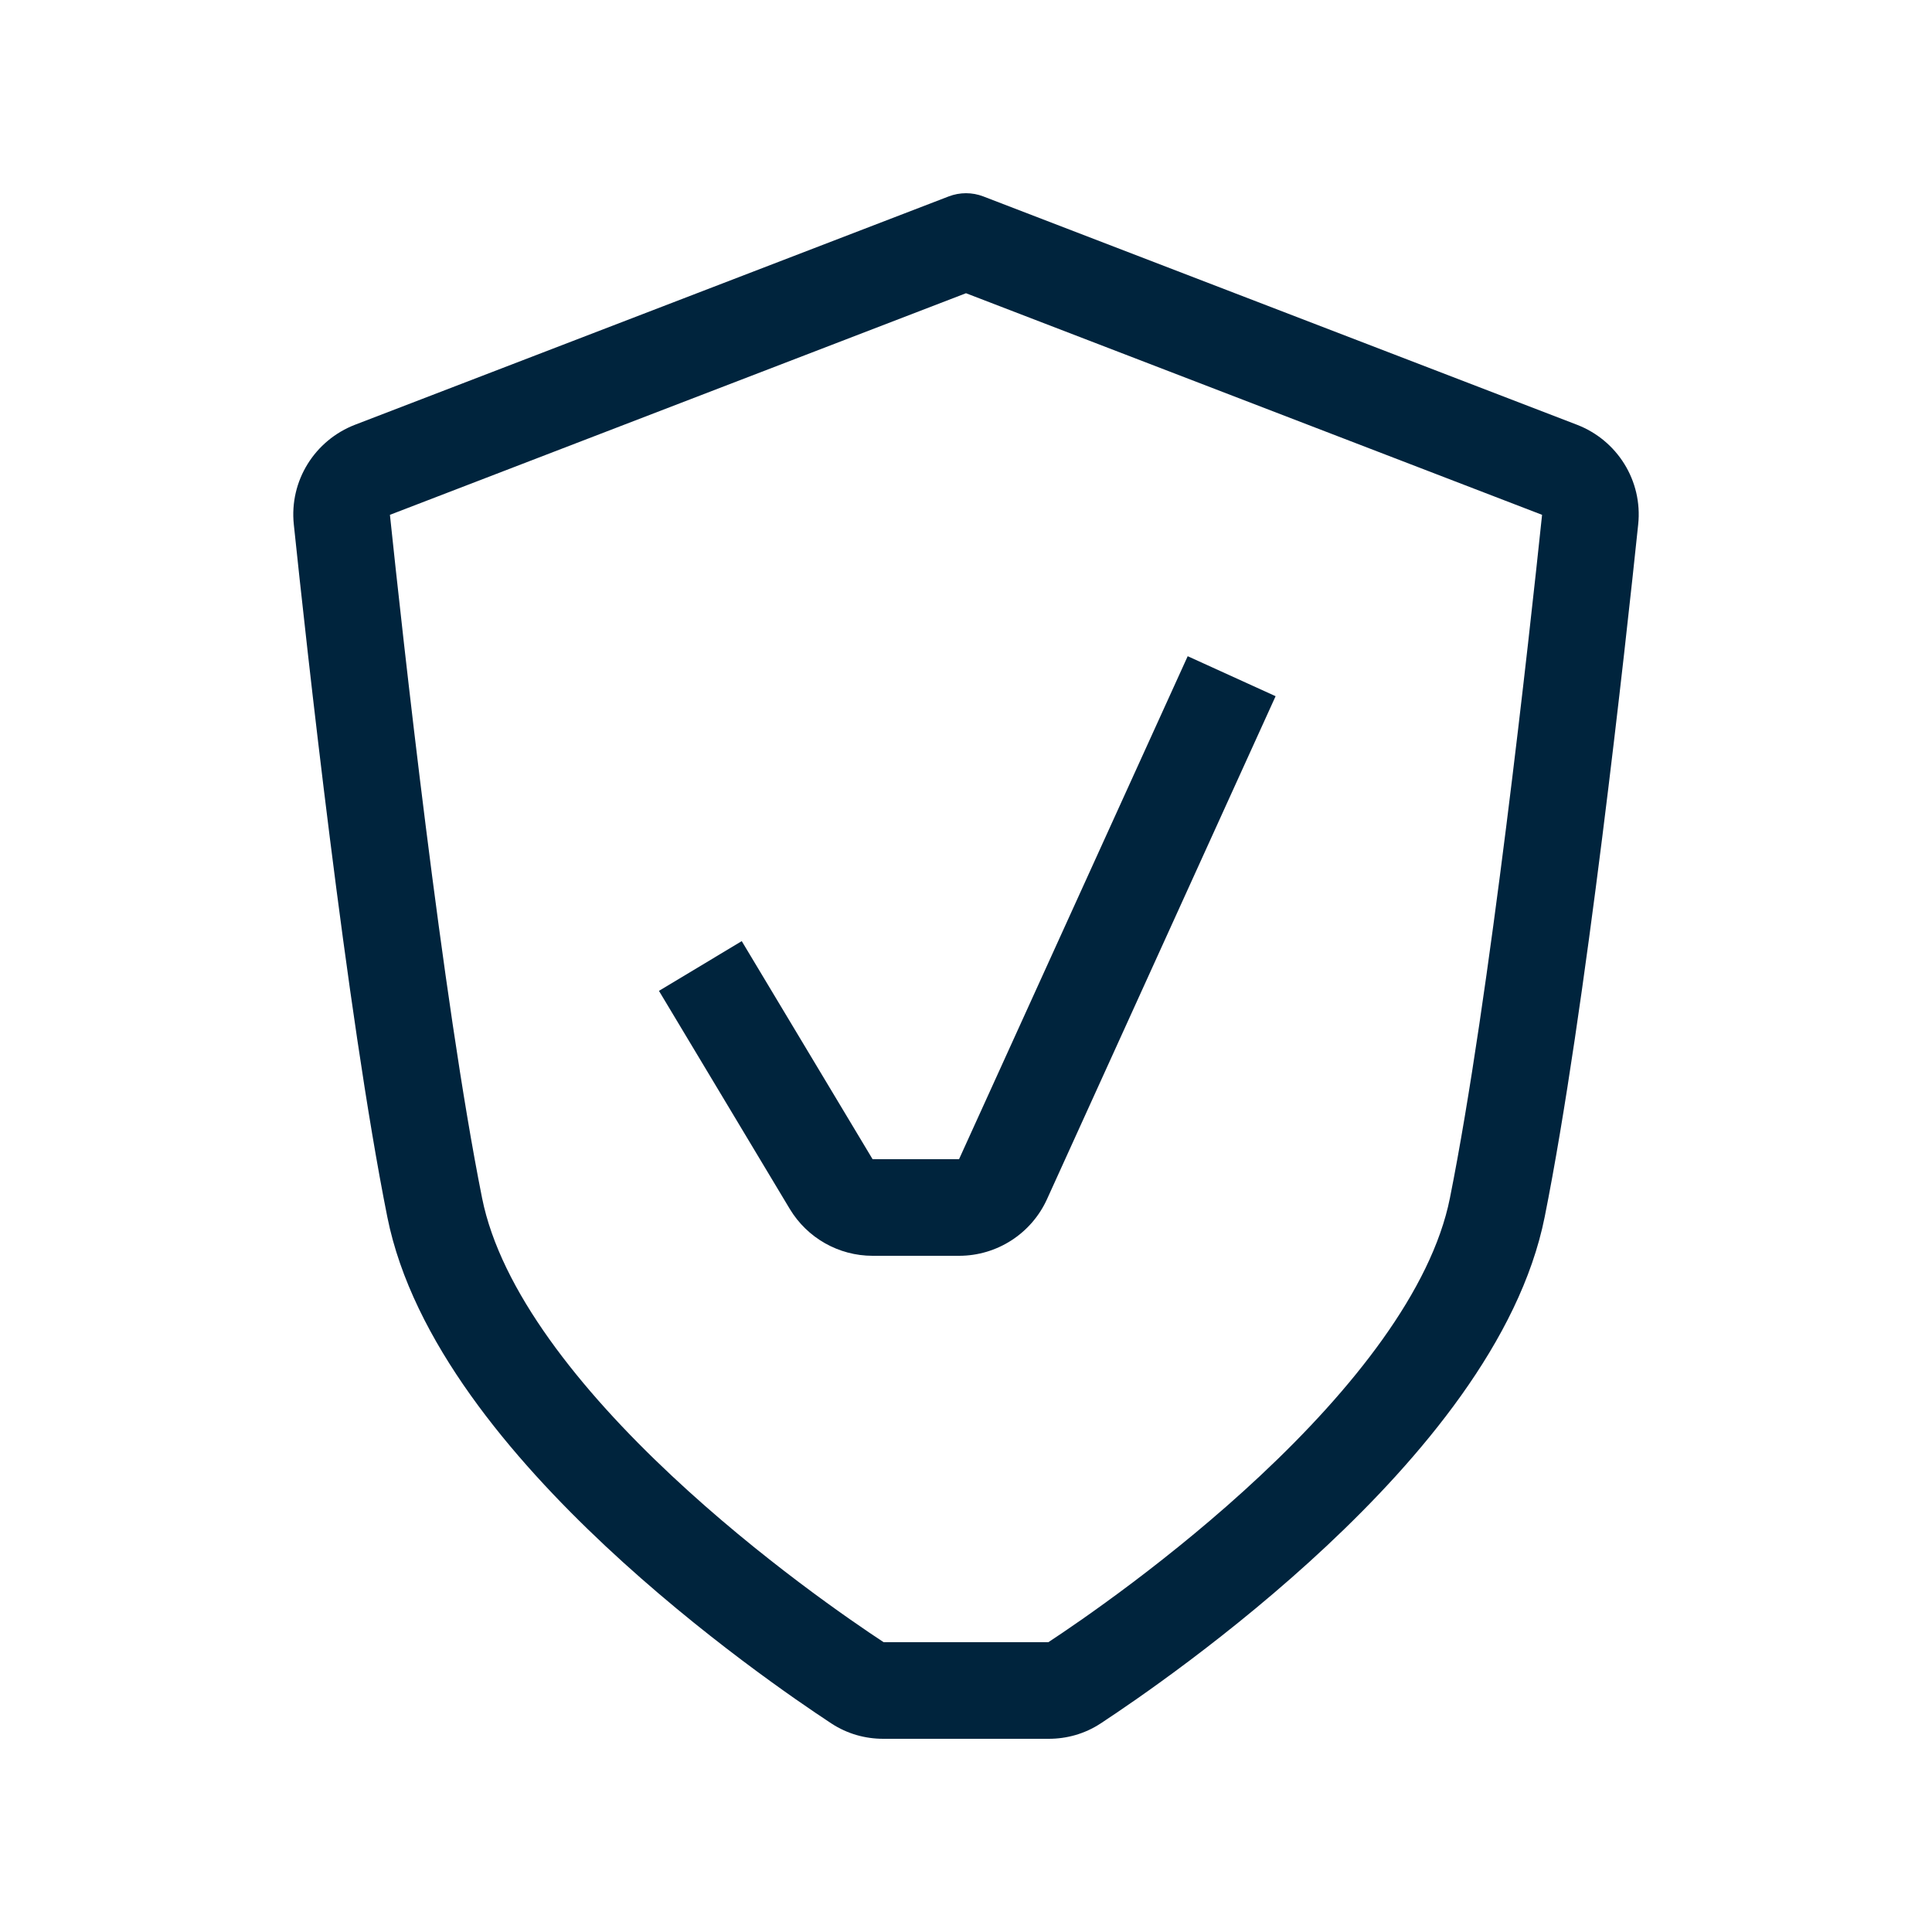 <svg width="40" height="40" viewBox="0 0 40 40" fill="none" xmlns="http://www.w3.org/2000/svg">
<path d="M19.641 4.067C19.872 3.978 20.128 3.978 20.359 4.067L32.647 8.793C33.483 9.114 34.012 9.953 33.917 10.858C33.665 13.266 32.826 20.969 31.981 25.196C31.466 27.77 29.396 30.199 27.466 32.008C25.494 33.855 23.474 35.231 22.786 35.683C22.455 35.9 22.082 36 21.713 36H18.287C17.918 36 17.545 35.9 17.214 35.683C16.526 35.231 14.506 33.855 12.534 32.008C10.604 30.199 8.534 27.77 8.019 25.196C7.174 20.969 6.335 13.266 6.083 10.858C5.988 9.953 6.518 9.114 7.353 8.793L19.641 4.067ZM8.073 10.659C8.329 13.1 9.158 20.691 9.981 24.804C10.363 26.716 12.008 28.774 13.902 30.548C15.738 32.269 17.635 33.566 18.295 34H21.705C22.365 33.566 24.262 32.269 26.098 30.548C27.992 28.774 29.637 26.716 30.019 24.804C30.842 20.691 31.671 13.1 31.927 10.659L20 6.071L8.073 10.659ZM26.41 14.414L21.677 24.828C21.352 25.542 20.64 26 19.856 26H18.066C17.364 26 16.713 25.631 16.351 25.029L13.643 20.515L15.357 19.485L18.066 24H19.856L24.59 13.586L26.41 14.414Z" fill="#00243D"/>
</svg>
